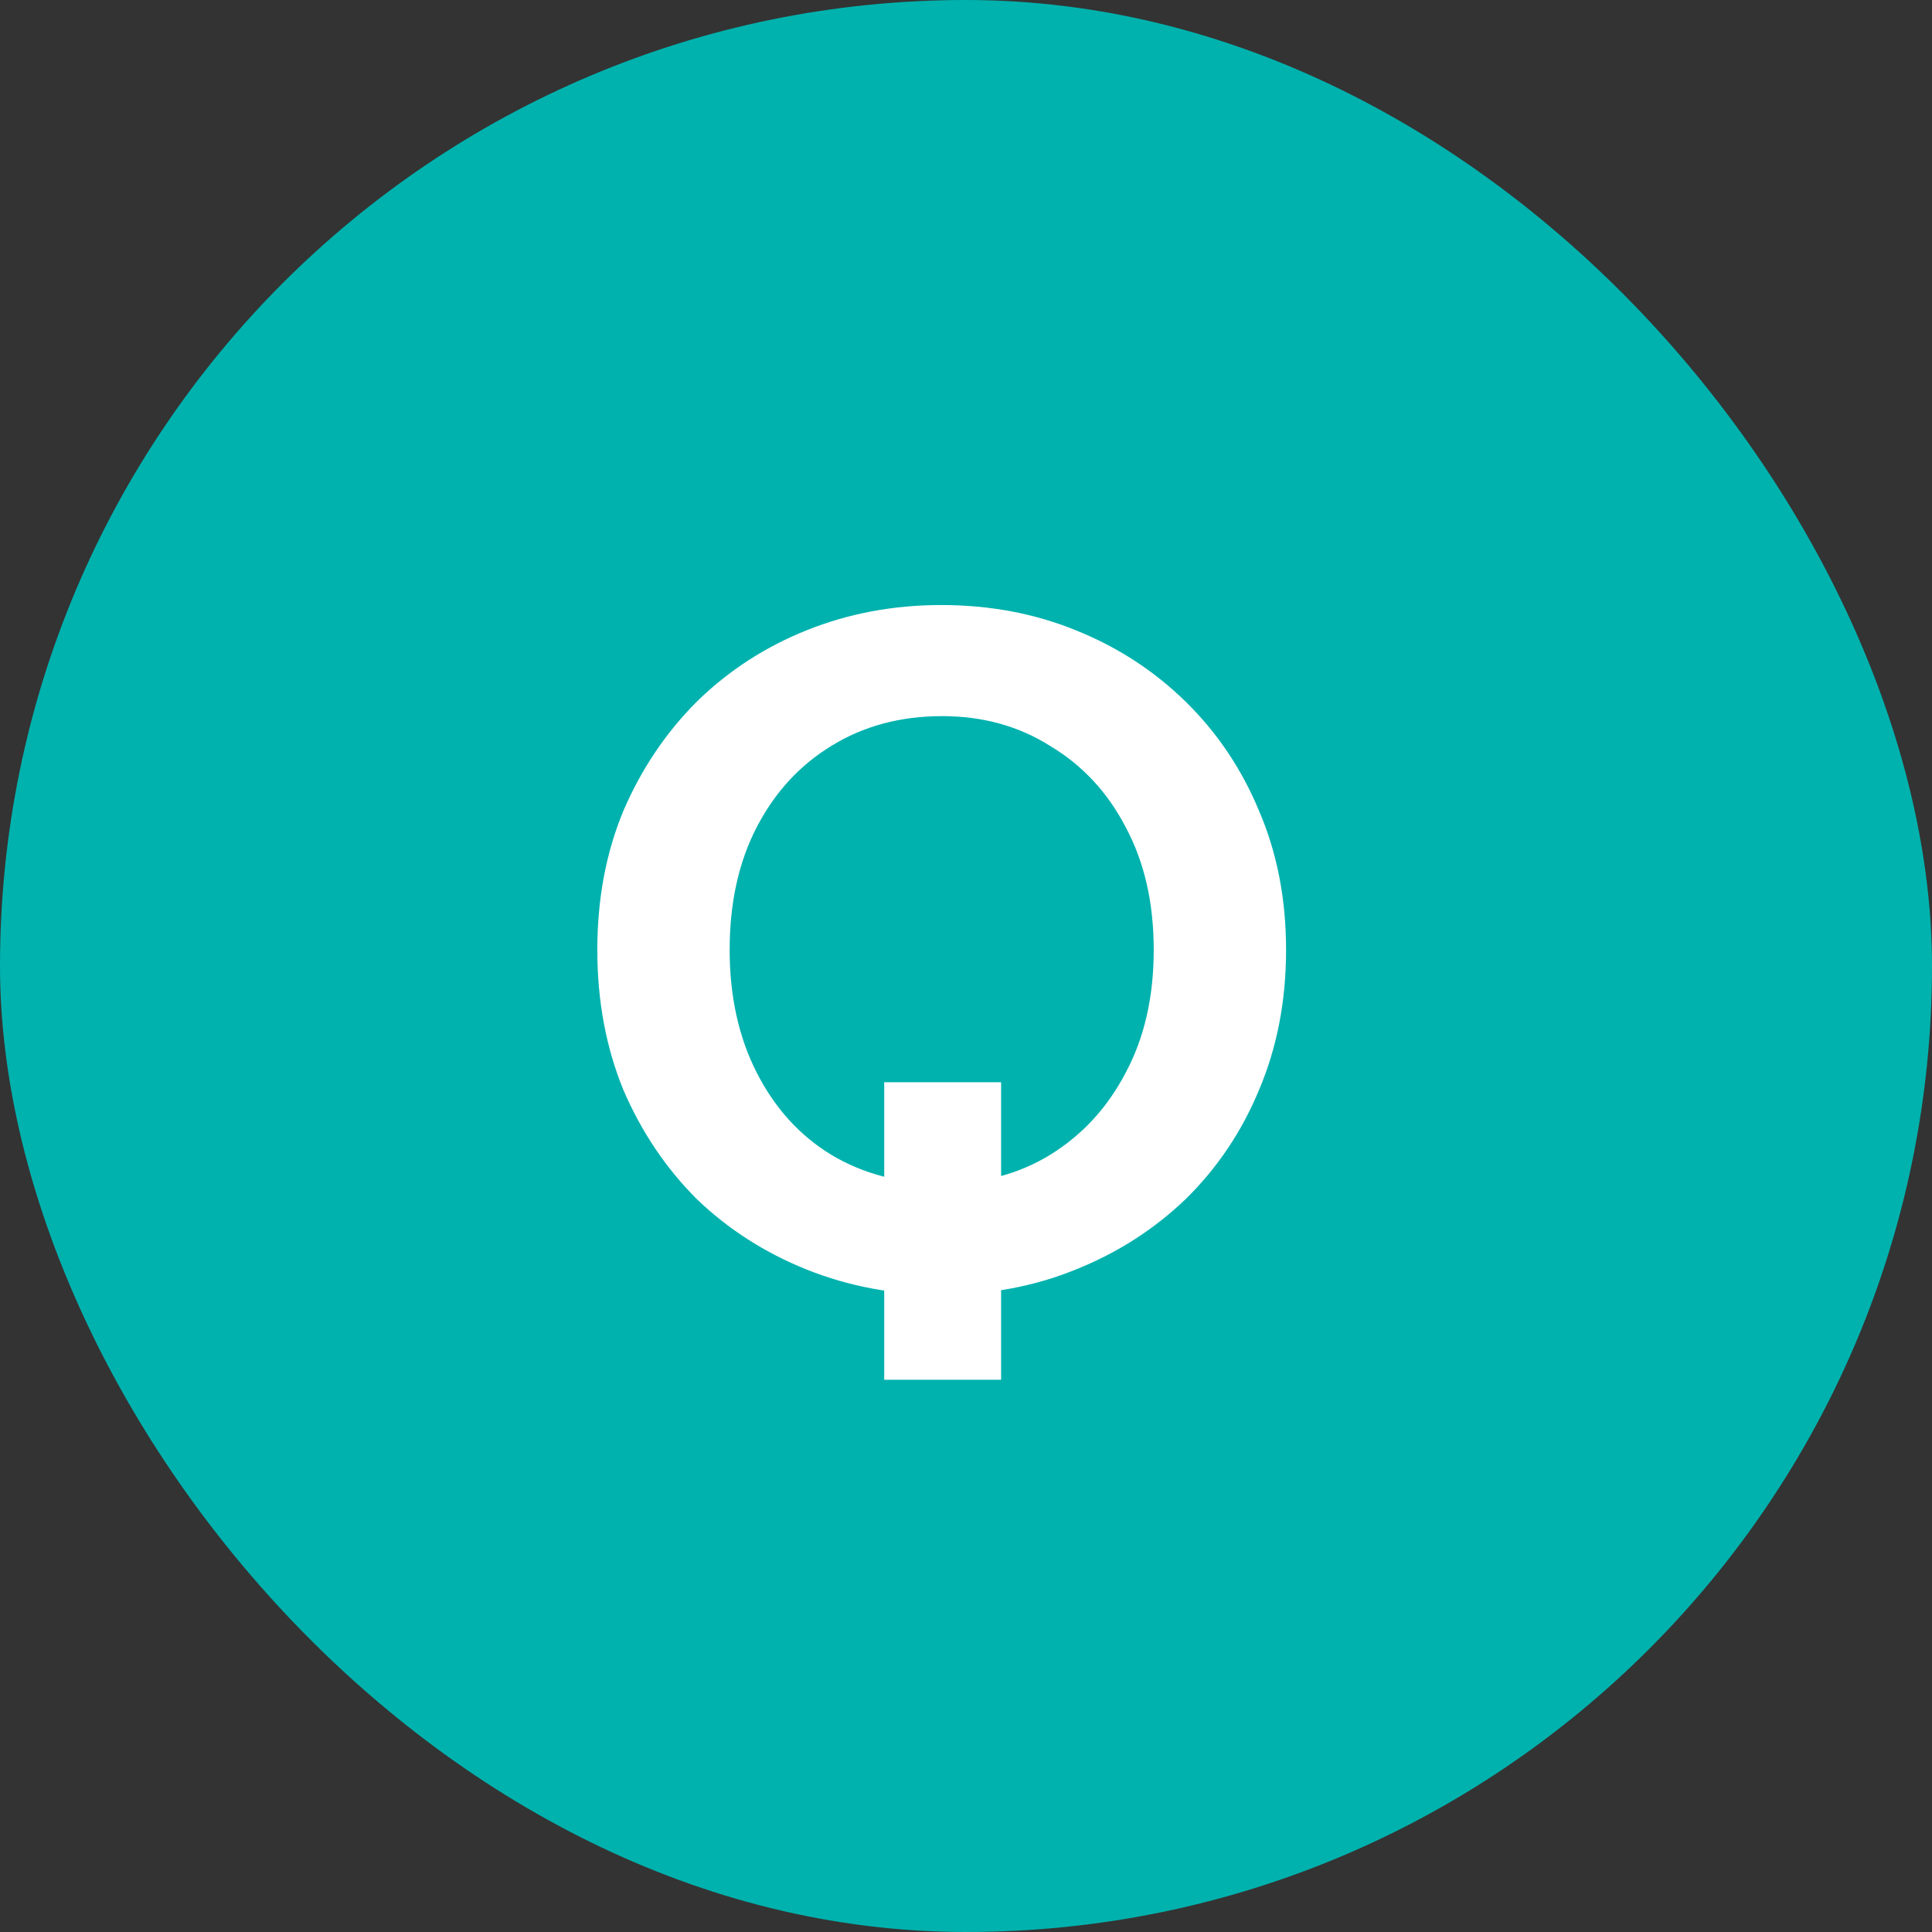 <svg width="48" height="48" viewBox="0 0 48 48" fill="none" xmlns="http://www.w3.org/2000/svg">
<rect x="0" y="0" width="48" height="48" fill="#333333" stroke="none"/>
<rect width="48" height="48" rx="24" fill="#00B2AE"/>
<path d="M21.968 26.888H24.872V34.28H21.968V26.888ZM23.384 32.168C22.2 32.168 21.088 31.96 20.048 31.544C19.008 31.128 18.096 30.544 17.312 29.792C16.544 29.024 15.936 28.12 15.488 27.08C15.056 26.024 14.84 24.864 14.84 23.6C14.84 22.336 15.056 21.184 15.488 20.144C15.936 19.104 16.544 18.2 17.312 17.432C18.096 16.664 19.008 16.072 20.048 15.656C21.088 15.24 22.2 15.032 23.384 15.032C24.584 15.032 25.696 15.24 26.72 15.656C27.76 16.072 28.672 16.664 29.456 17.432C30.24 18.2 30.848 19.104 31.28 20.144C31.728 21.184 31.952 22.336 31.952 23.6C31.952 24.864 31.728 26.024 31.28 27.08C30.848 28.12 30.24 29.024 29.456 29.792C28.672 30.544 27.76 31.128 26.72 31.544C25.696 31.96 24.584 32.168 23.384 32.168ZM23.408 29.408C24.416 29.408 25.312 29.168 26.096 28.688C26.896 28.192 27.52 27.512 27.968 26.648C28.432 25.784 28.664 24.768 28.664 23.6C28.664 22.432 28.432 21.416 27.968 20.552C27.52 19.688 26.896 19.016 26.096 18.536C25.312 18.04 24.416 17.792 23.408 17.792C22.368 17.792 21.448 18.04 20.648 18.536C19.864 19.016 19.248 19.688 18.8 20.552C18.352 21.416 18.128 22.432 18.128 23.6C18.128 24.752 18.352 25.768 18.8 26.648C19.248 27.528 19.864 28.208 20.648 28.688C21.448 29.168 22.368 29.408 23.408 29.408Z" fill="white"/>
</svg>
